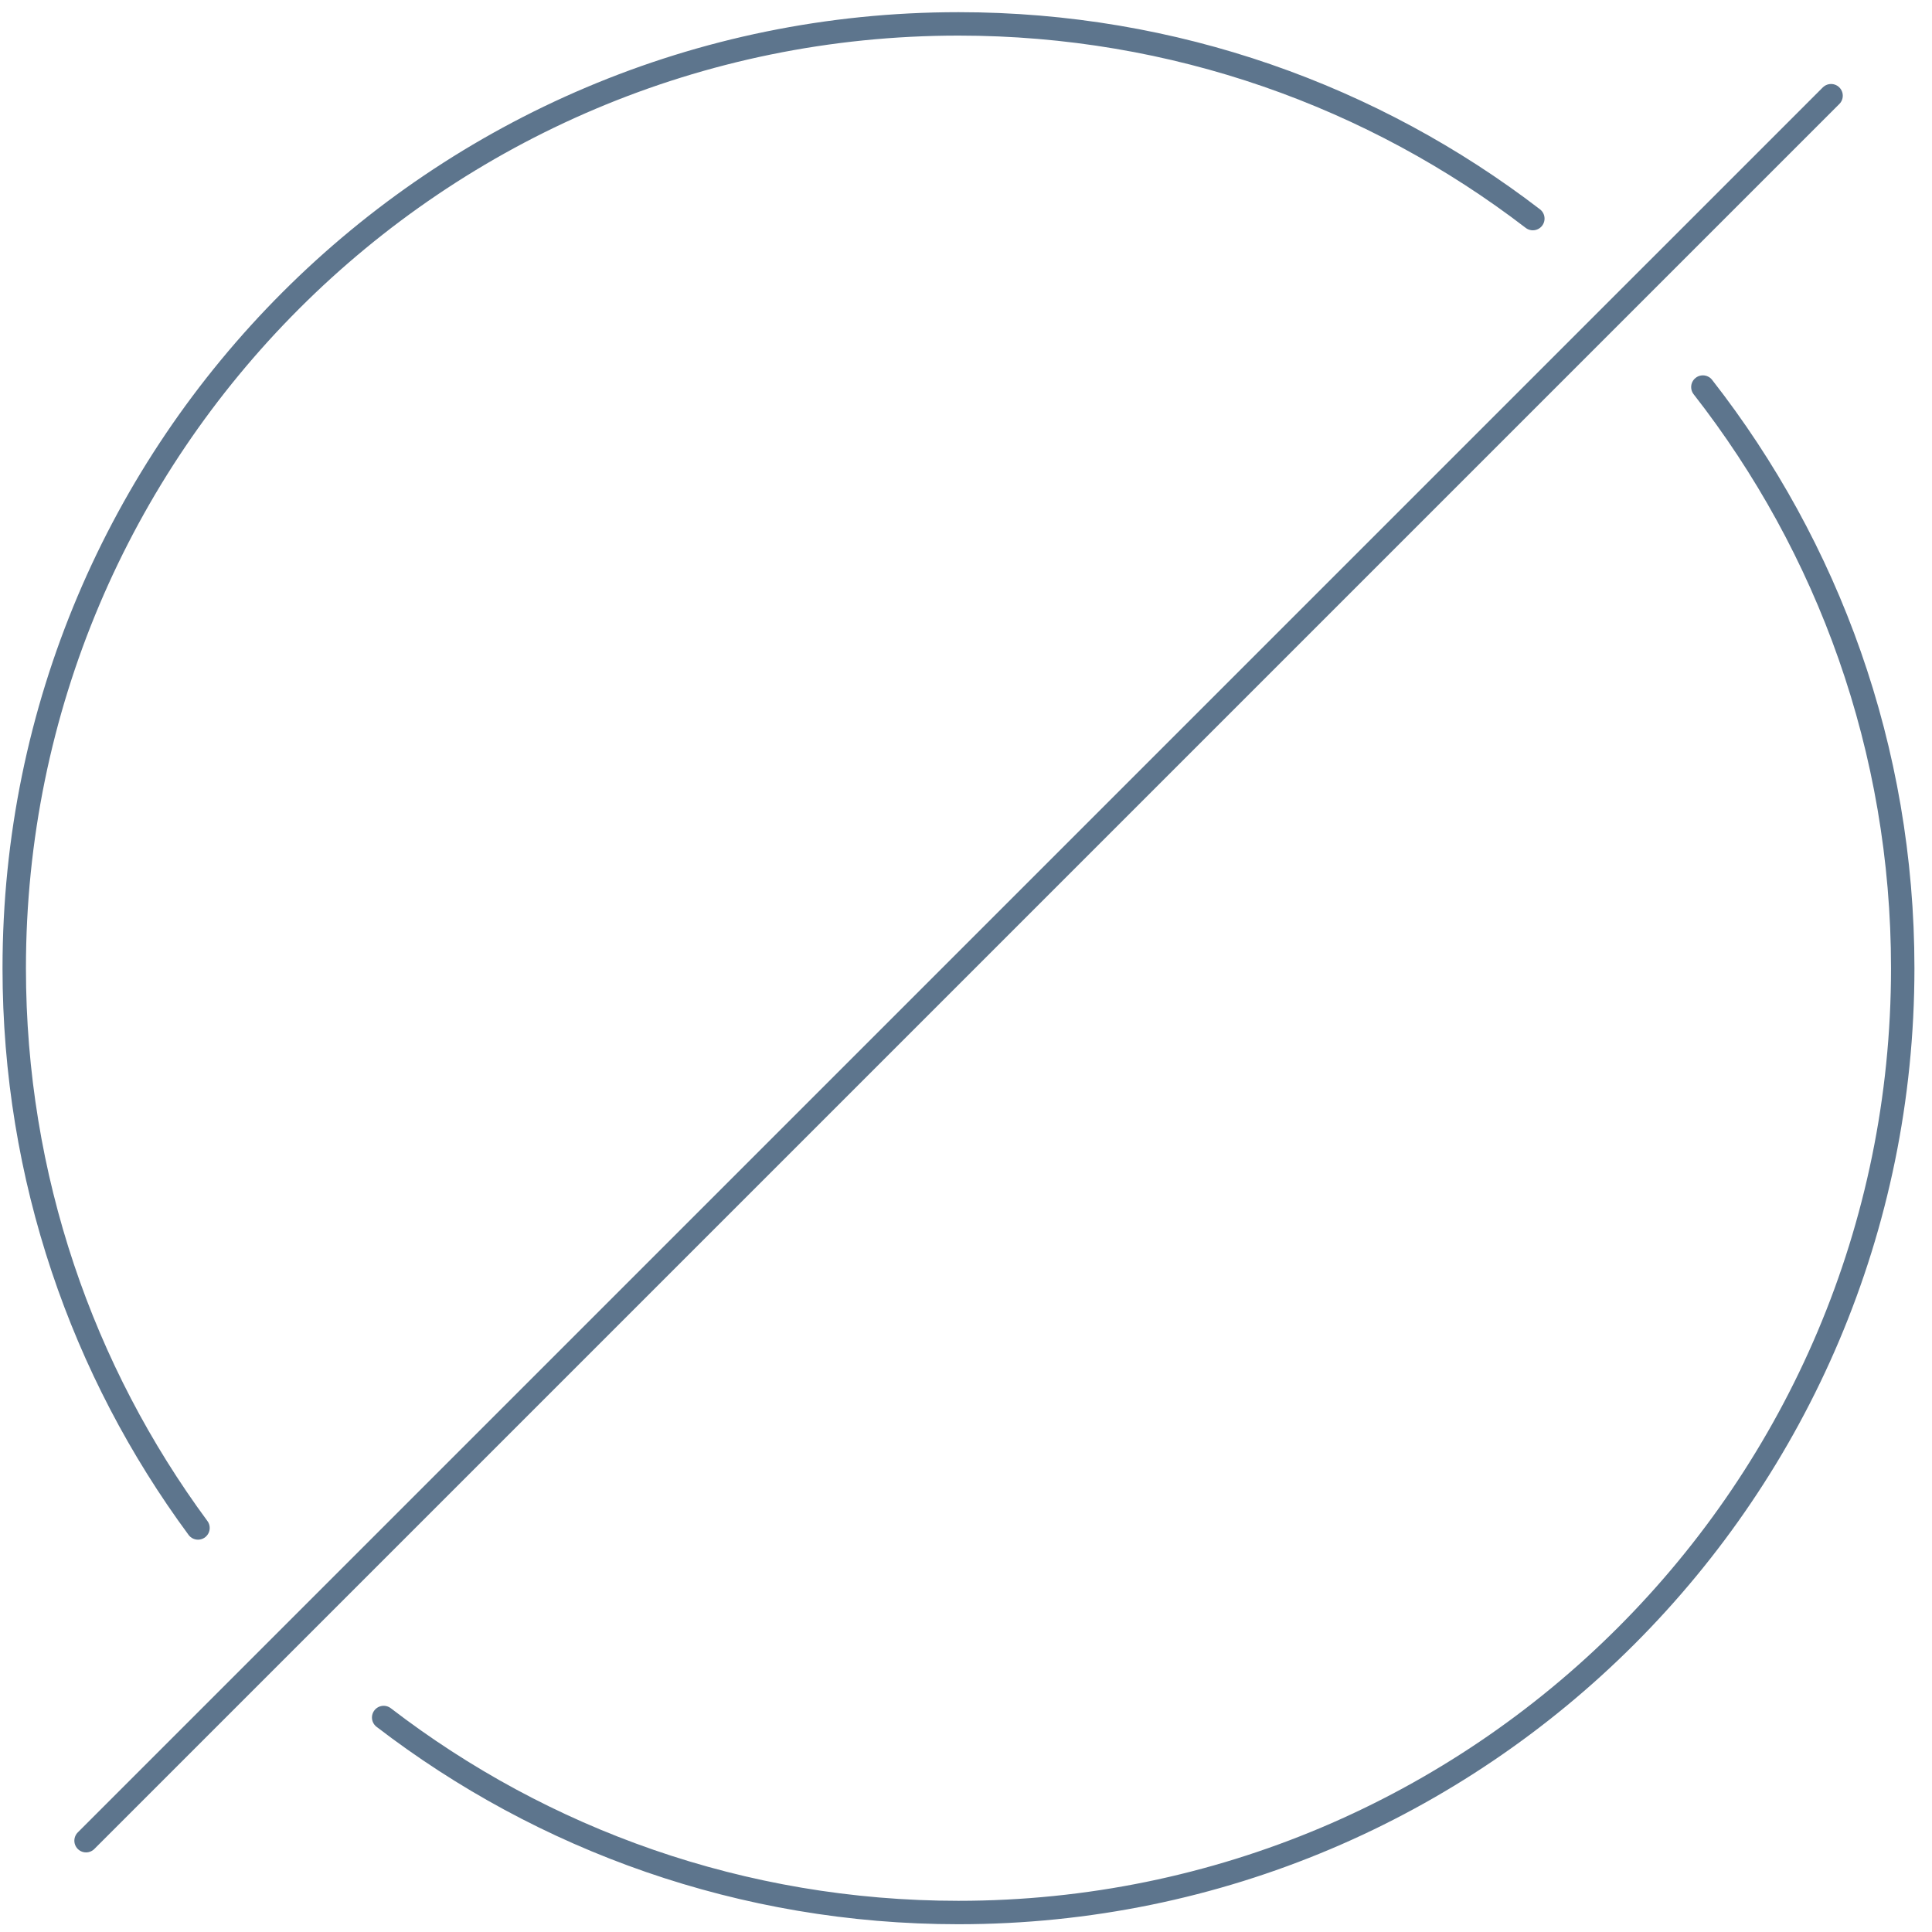 <svg width="99" height="99" viewBox="0 0 99 99" fill="none" xmlns="http://www.w3.org/2000/svg">
<path d="M10.146 78.296C4.226 70.271 0.729 60.35 0.729 49.613C0.729 22.89 22.396 1.224 49.119 1.224C60.192 1.224 70.393 4.944 78.546 11.201" stroke="#5D758D" stroke-width="1.2" stroke-linecap="round" stroke-linejoin="round"/>
<path d="M87.259 19.834C93.675 28.042 97.5 38.38 97.5 49.613C97.5 76.335 75.834 98.002 49.111 98.002C38.03 98.002 27.812 94.273 19.66 88.009" stroke="#5D758D" stroke-width="1.2" stroke-linecap="round" stroke-linejoin="round"/>
<path d="M93.828 4.904L4.41 94.321" stroke="#5D758D" stroke-width="1.2" stroke-linecap="round" stroke-linejoin="round"/>
</svg>
